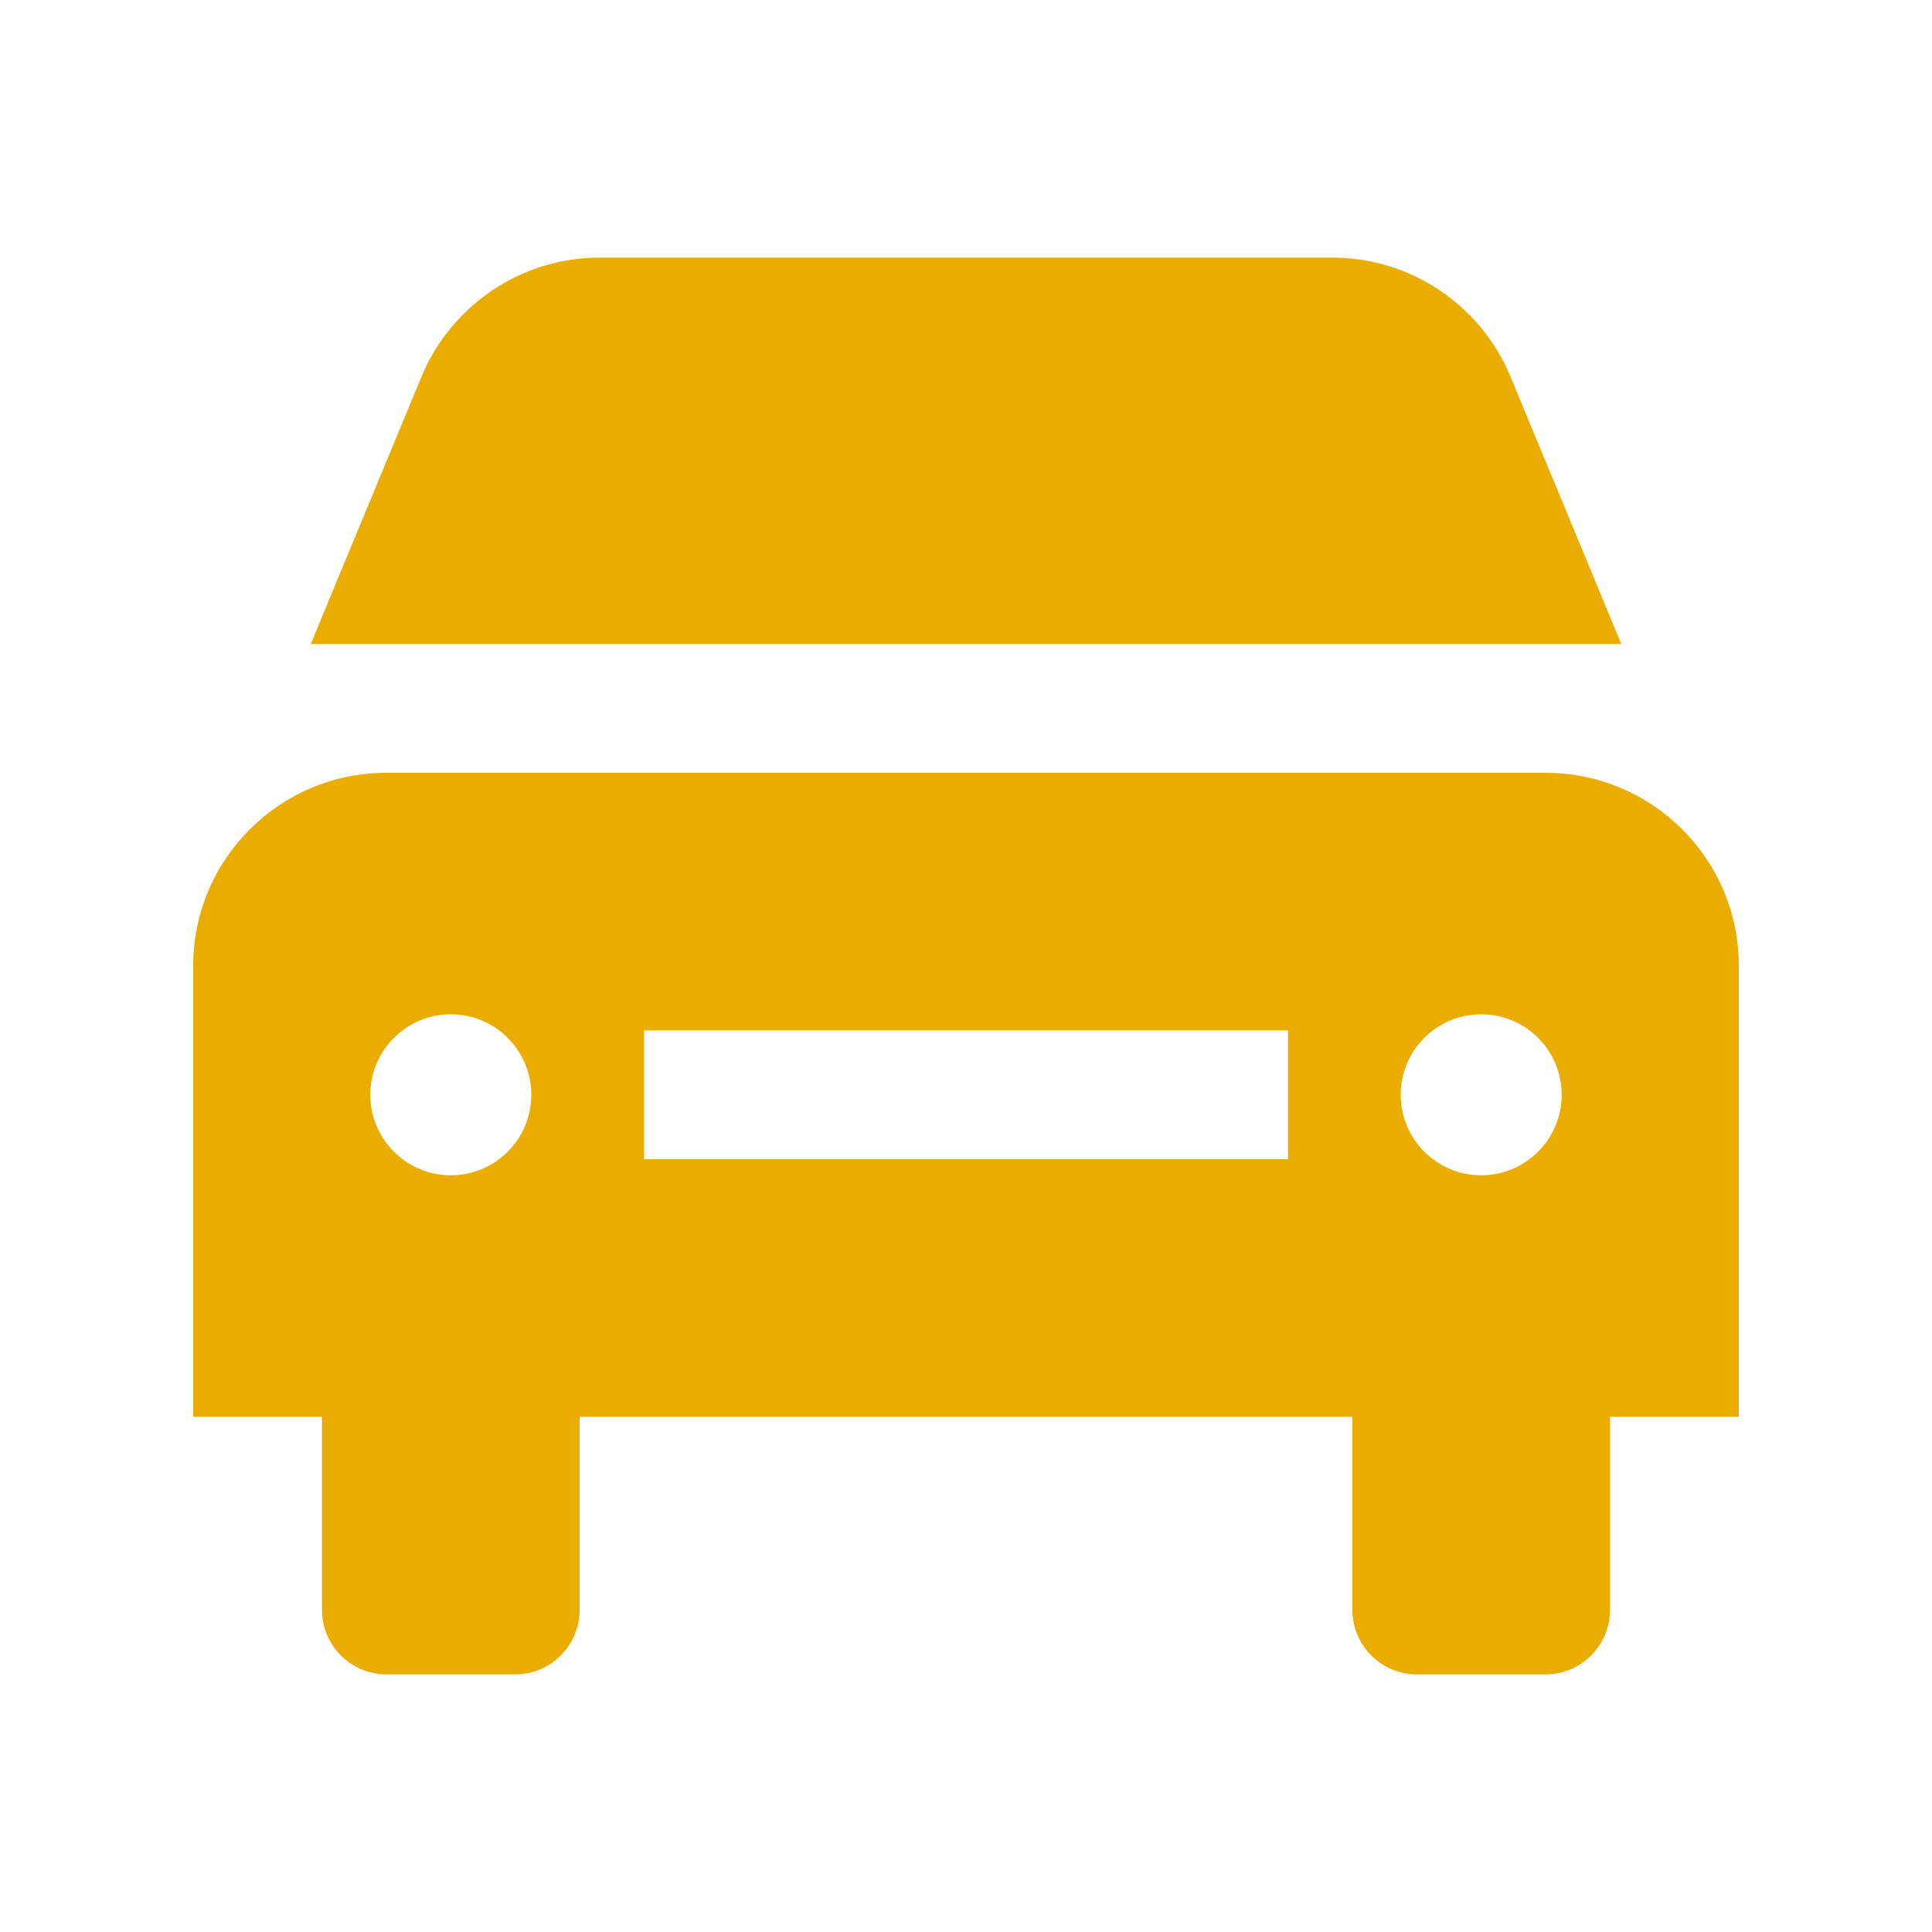 <svg width="45" height="45" viewBox="0 0 45 45" fill="none" xmlns="http://www.w3.org/2000/svg">
<path d="M35.184 8.777C34.957 8.227 34.623 7.732 34.21 7.319C33.395 6.504 32.27 6 31.029 6H13.972C12.729 6 11.604 6.504 10.79 7.319C10.377 7.732 10.043 8.227 9.816 8.777L7.238 15H37.763L35.184 8.777Z" fill="#EBAC00"/>
<path d="M40.5 22.497C40.5 20.013 38.484 18 36 18H9C6.515 18 4.5 20.013 4.5 22.497L4.501 22.5H4.5V33H7.5V37.5C7.5 38.326 8.175 39 9 39H12C12.824 39 13.5 38.326 13.5 37.5V33H31.5V37.5C31.5 38.326 32.175 39 33 39H36C36.825 39 37.5 38.326 37.5 37.5V33H40.5V22.5H40.498L40.5 22.497ZM10.5 27.375C9.466 27.375 8.625 26.534 8.625 25.5C8.625 24.463 9.466 23.625 10.5 23.625C11.534 23.625 12.375 24.463 12.375 25.5C12.375 26.534 11.534 27.375 10.5 27.375ZM30 27H15V24H30V27ZM34.5 27.375C33.465 27.375 32.625 26.534 32.625 25.5C32.625 24.463 33.465 23.625 34.5 23.625C35.534 23.625 36.375 24.463 36.375 25.5C36.375 26.534 35.534 27.375 34.5 27.375Z" fill="#EBAC00"/>
</svg>
